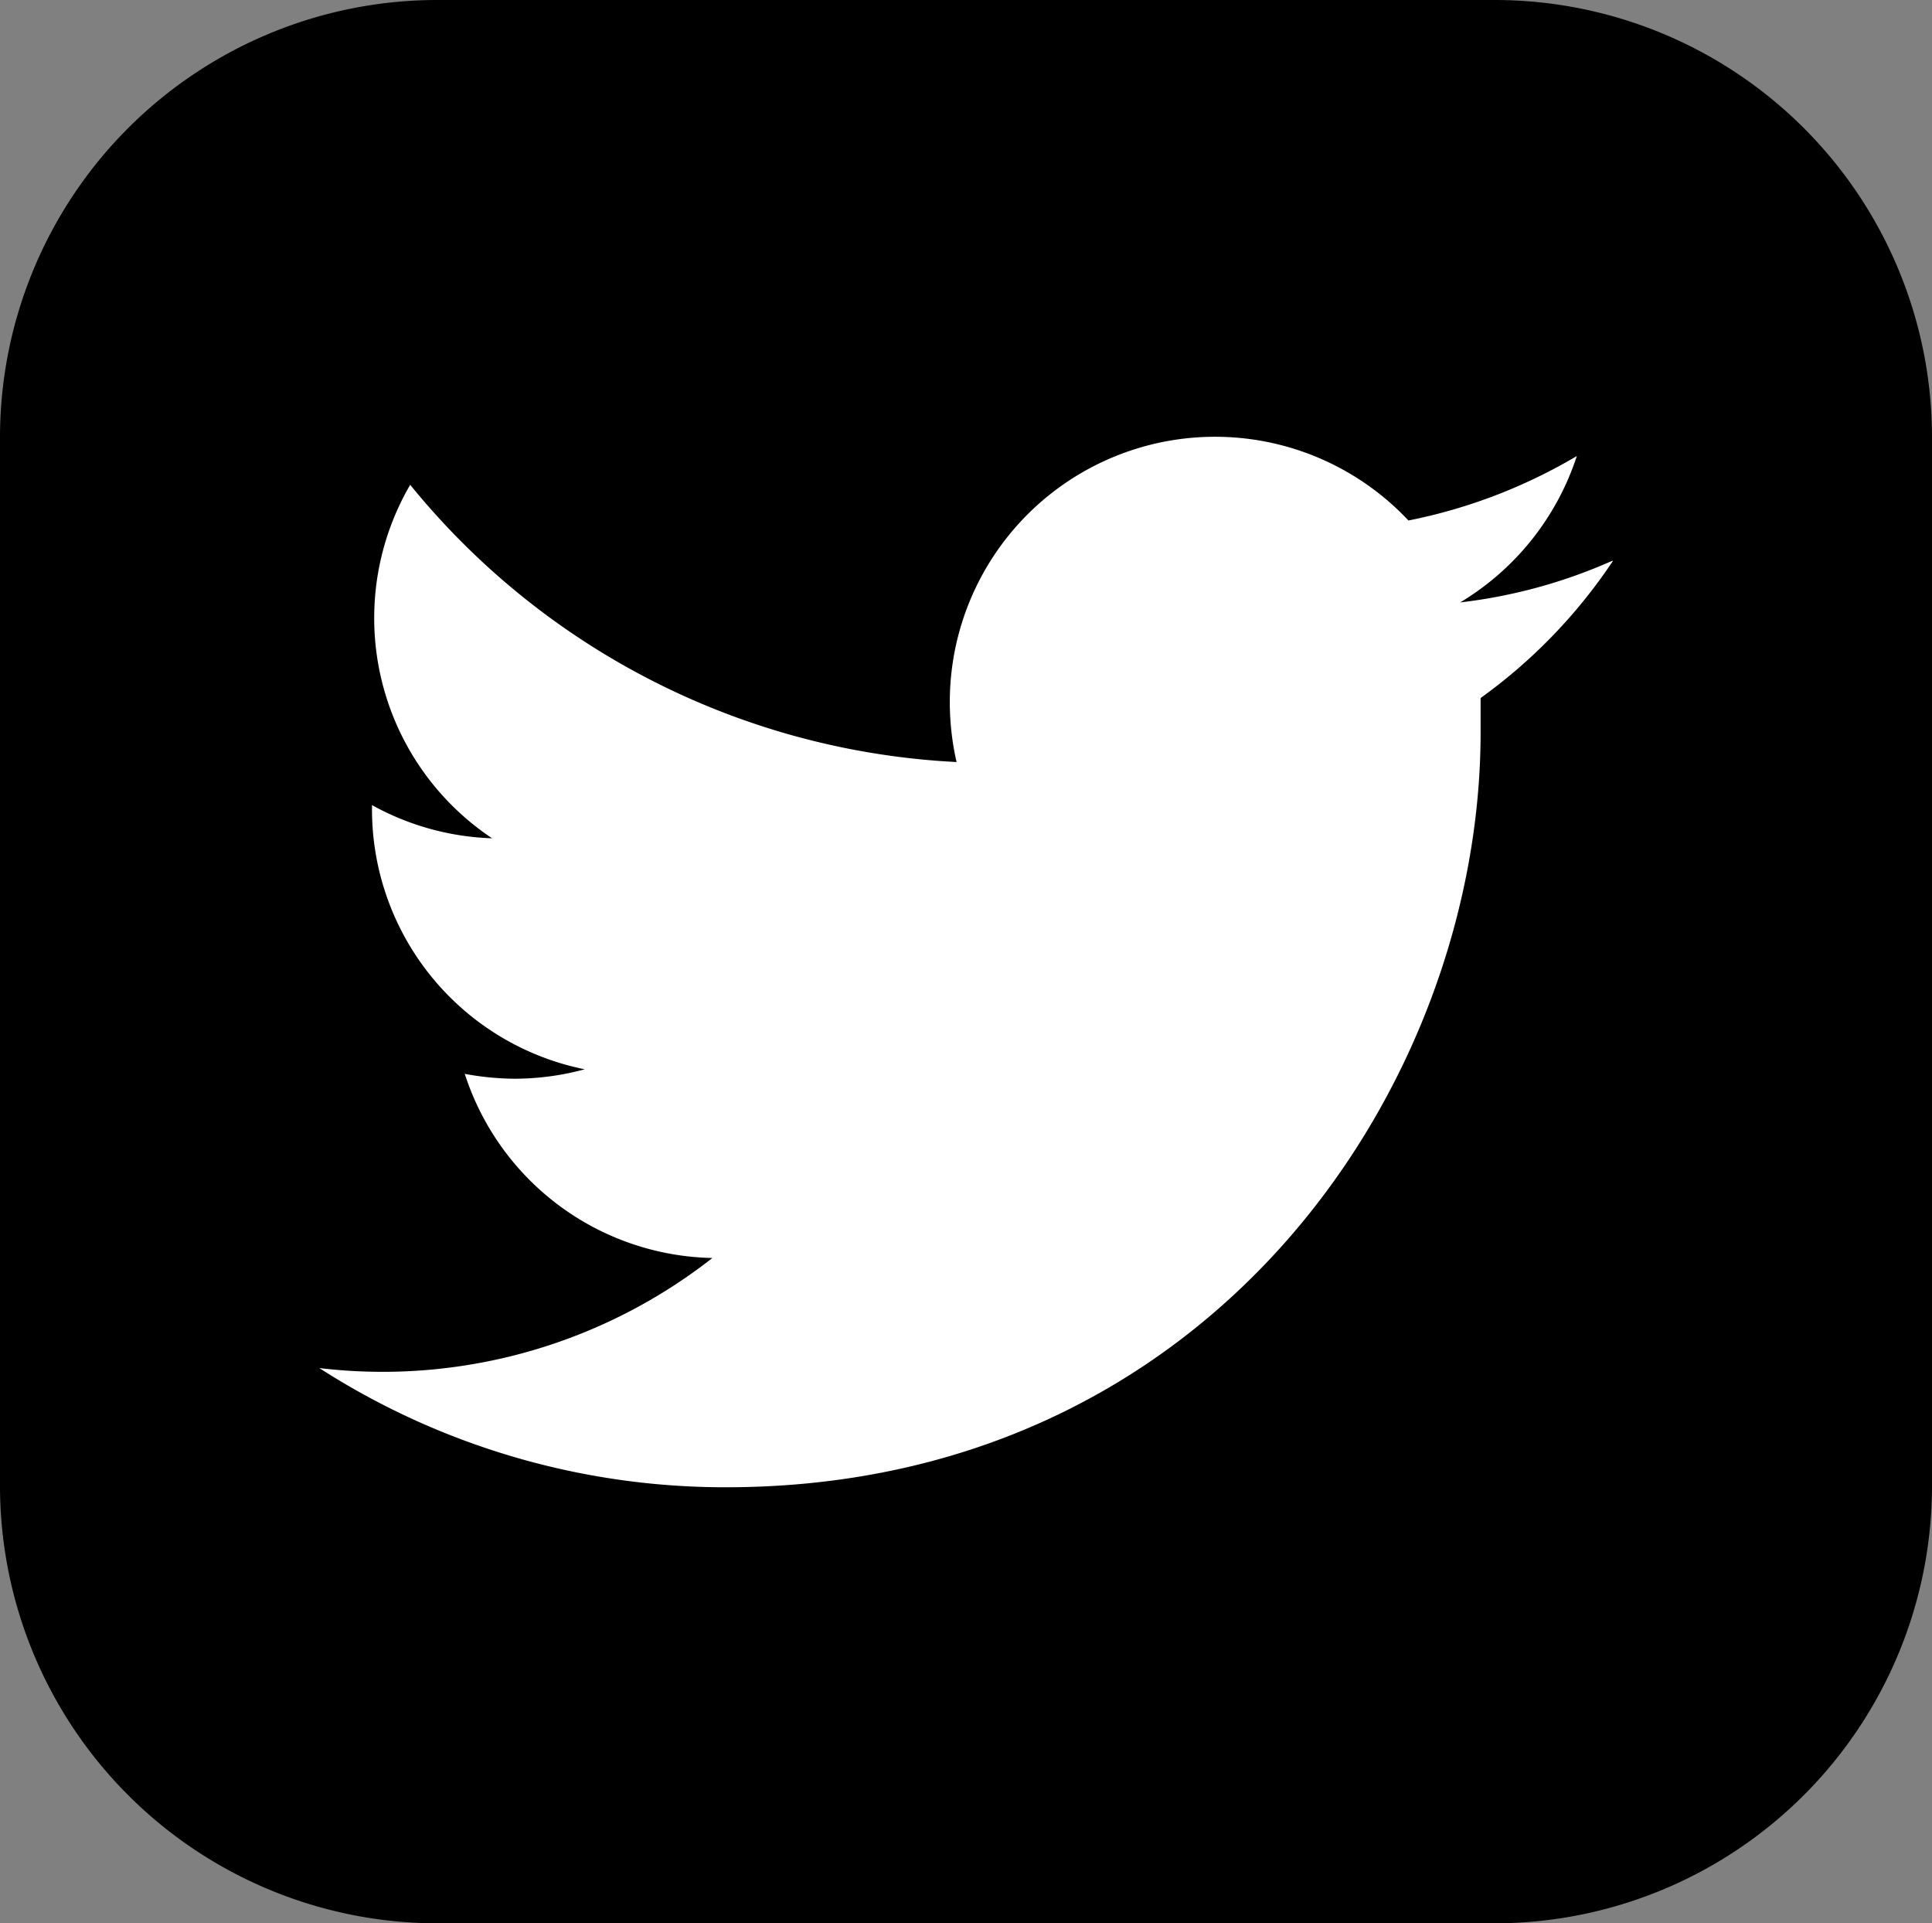 <?xml version="1.0" encoding="utf-8"?>
<svg xmlns="http://www.w3.org/2000/svg" id="Layer_1" data-name="Layer 1" viewBox="0 0 122.88 122.31">
  <rect x="0" y="0" width="122.88" height="122.31" fill="#808080" stroke="none"/>
  <defs>
    <style>.cls-1,.cls-2{fill-rule:evenodd;}.cls-2{fill:#fff;}</style>
  </defs>
  <path class="cls-1" d="M27.75,0H95.13a27.82,27.82,0,0,1,27.75,27.75V94.57a27.83,27.83,0,0,1-27.75,27.74H27.75A27.83,27.83,0,0,1,0,94.57V27.75A27.82,27.82,0,0,1,27.75,0Z"/>
  <path class="cls-2" d="M102.55,35.66a33.22,33.22,0,0,1-9.68,2.65A17,17,0,0,0,100.29,29a34,34,0,0,1-10.71,4.1A16.87,16.87,0,0,0,60.41,44.62a17.13,17.13,0,0,0,.43,3.84A47.85,47.85,0,0,1,26.09,30.83a16.83,16.83,0,0,0-2.29,8.48h0a16.83,16.83,0,0,0,7.5,14,16.9,16.9,0,0,1-7.64-2.11v.22A16.86,16.86,0,0,0,37.19,68a17.17,17.17,0,0,1-4.45.6,17.85,17.85,0,0,1-3.18-.31A16.9,16.9,0,0,0,45.31,80a34,34,0,0,1-25,7,47.7,47.7,0,0,0,25.86,7.58c31,0,48-25.7,48-48,0-.74,0-1.46,0-2.19a33.82,33.82,0,0,0,8.41-8.71Z"/>
</svg>